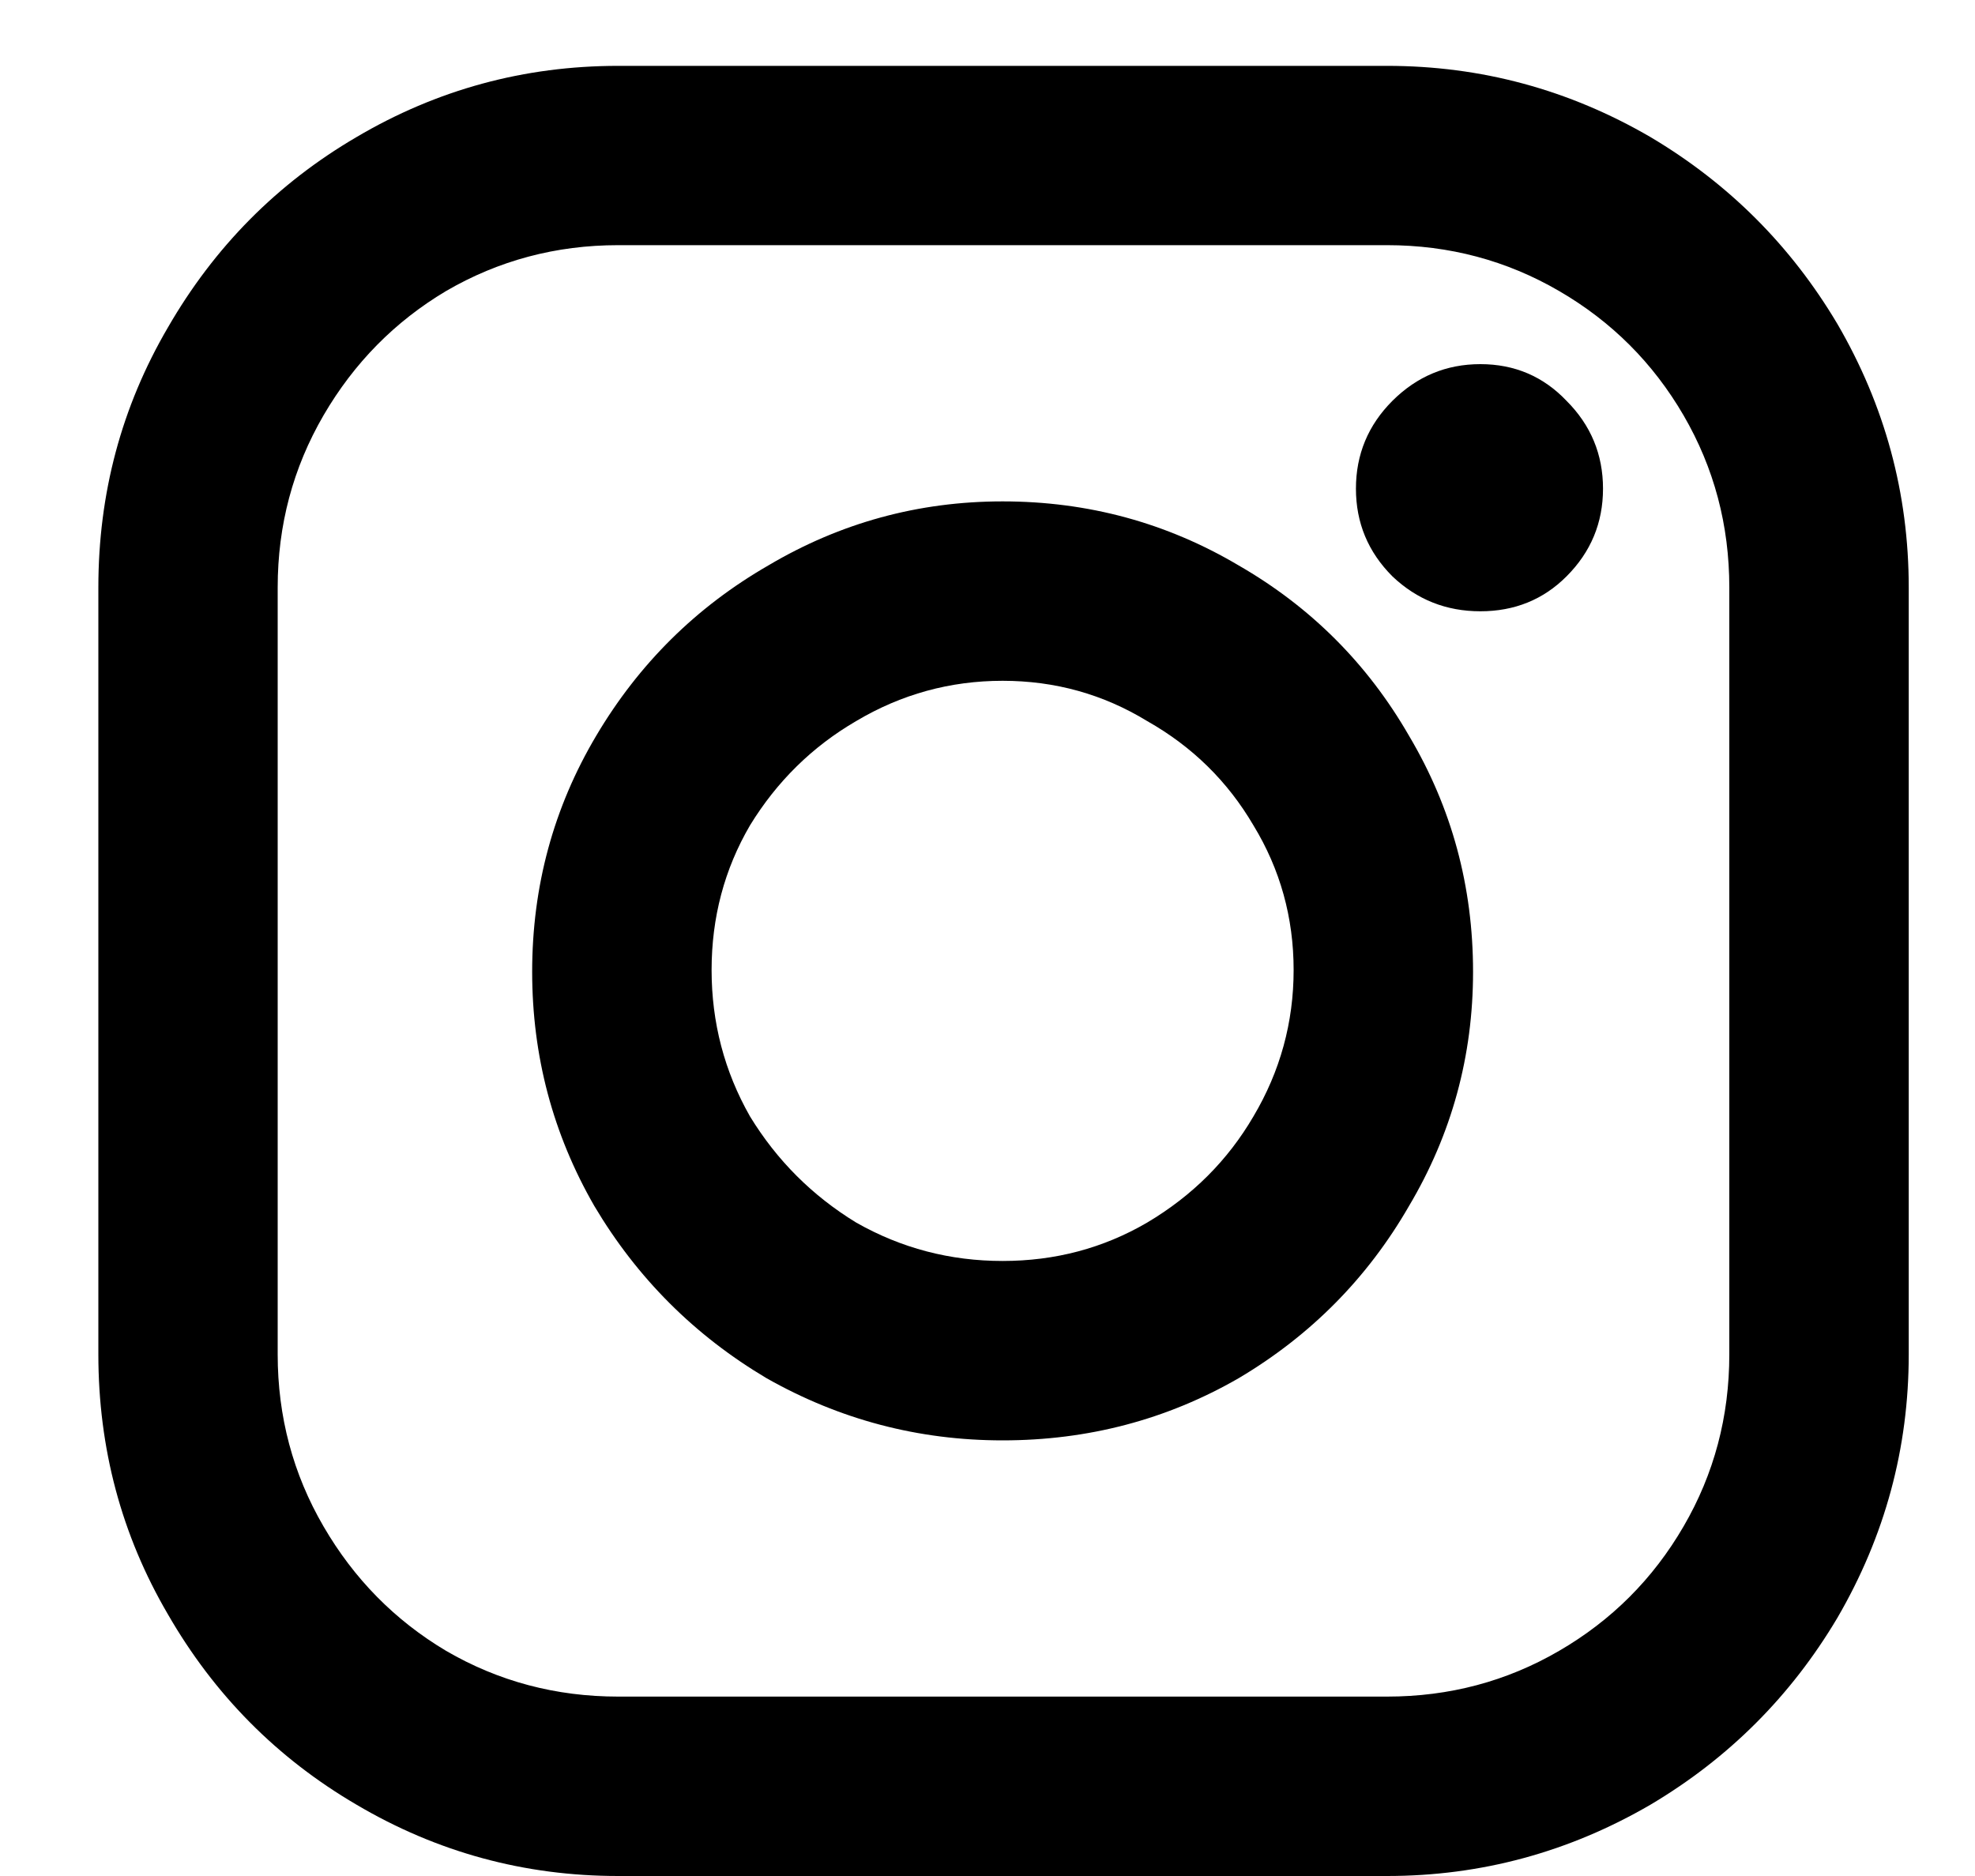 <svg width="20" height="19" viewBox="0 0 20 19" fill="#000" xmlns="http://www.w3.org/2000/svg">
<path id="&#238;&#181;&#134;" d="M10.153 5.078C11.018 5.078 11.815 5.295 12.544 5.727C13.273 6.147 13.848 6.722 14.268 7.451C14.701 8.18 14.917 8.977 14.917 9.842C14.917 10.695 14.701 11.486 14.268 12.215C13.848 12.944 13.273 13.525 12.544 13.958C11.815 14.378 11.018 14.588 10.153 14.588C9.3 14.588 8.503 14.378 7.762 13.958C7.033 13.525 6.452 12.944 6.019 12.215C5.599 11.486 5.389 10.695 5.389 9.842C5.389 8.977 5.605 8.18 6.038 7.451C6.47 6.722 7.051 6.147 7.78 5.727C8.509 5.295 9.3 5.078 10.153 5.078ZM10.153 12.771C10.684 12.771 11.172 12.642 11.617 12.382C12.075 12.11 12.433 11.752 12.693 11.307C12.964 10.85 13.1 10.355 13.1 9.824C13.1 9.293 12.964 8.804 12.693 8.359C12.433 7.915 12.075 7.562 11.617 7.303C11.172 7.031 10.684 6.895 10.153 6.895C9.622 6.895 9.127 7.031 8.67 7.303C8.225 7.562 7.867 7.915 7.595 8.359C7.335 8.804 7.206 9.293 7.206 9.824C7.206 10.355 7.335 10.85 7.595 11.307C7.867 11.752 8.225 12.11 8.67 12.382C9.127 12.642 9.622 12.771 10.153 12.771ZM14.046 0.667C14.997 0.667 15.887 0.907 16.715 1.389C17.506 1.859 18.136 2.489 18.606 3.28C19.088 4.108 19.329 4.998 19.329 5.95V13.717C19.329 14.668 19.088 15.558 18.606 16.386C18.136 17.177 17.506 17.807 16.715 18.277C15.887 18.759 14.997 19 14.046 19H6.26C5.309 19 4.425 18.759 3.609 18.277C2.806 17.807 2.17 17.165 1.7 16.349C1.23 15.546 0.996 14.668 0.996 13.717V5.95C0.996 4.998 1.23 4.121 1.7 3.317C2.17 2.502 2.806 1.859 3.609 1.389C4.425 0.907 5.309 0.667 6.26 0.667H14.046ZM17.512 13.717V5.95C17.512 5.319 17.358 4.739 17.049 4.207C16.74 3.676 16.32 3.256 15.788 2.947C15.257 2.638 14.676 2.483 14.046 2.483H6.26C5.63 2.483 5.049 2.638 4.518 2.947C3.999 3.256 3.585 3.676 3.276 4.207C2.967 4.739 2.812 5.319 2.812 5.95V13.717C2.812 14.347 2.967 14.928 3.276 15.459C3.585 15.991 3.999 16.411 4.518 16.72C5.049 17.029 5.63 17.183 6.26 17.183H14.046C14.676 17.183 15.257 17.029 15.788 16.72C16.32 16.411 16.74 15.991 17.049 15.459C17.358 14.928 17.512 14.347 17.512 13.717ZM14.991 3.688C15.337 3.688 15.628 3.812 15.863 4.059C16.11 4.306 16.233 4.603 16.233 4.949C16.233 5.295 16.11 5.591 15.863 5.838C15.628 6.073 15.337 6.191 14.991 6.191C14.645 6.191 14.349 6.073 14.101 5.838C13.854 5.591 13.731 5.295 13.731 4.949C13.731 4.603 13.854 4.306 14.101 4.059C14.349 3.812 14.645 3.688 14.991 3.688Z" fill="#000"/>
</svg>

